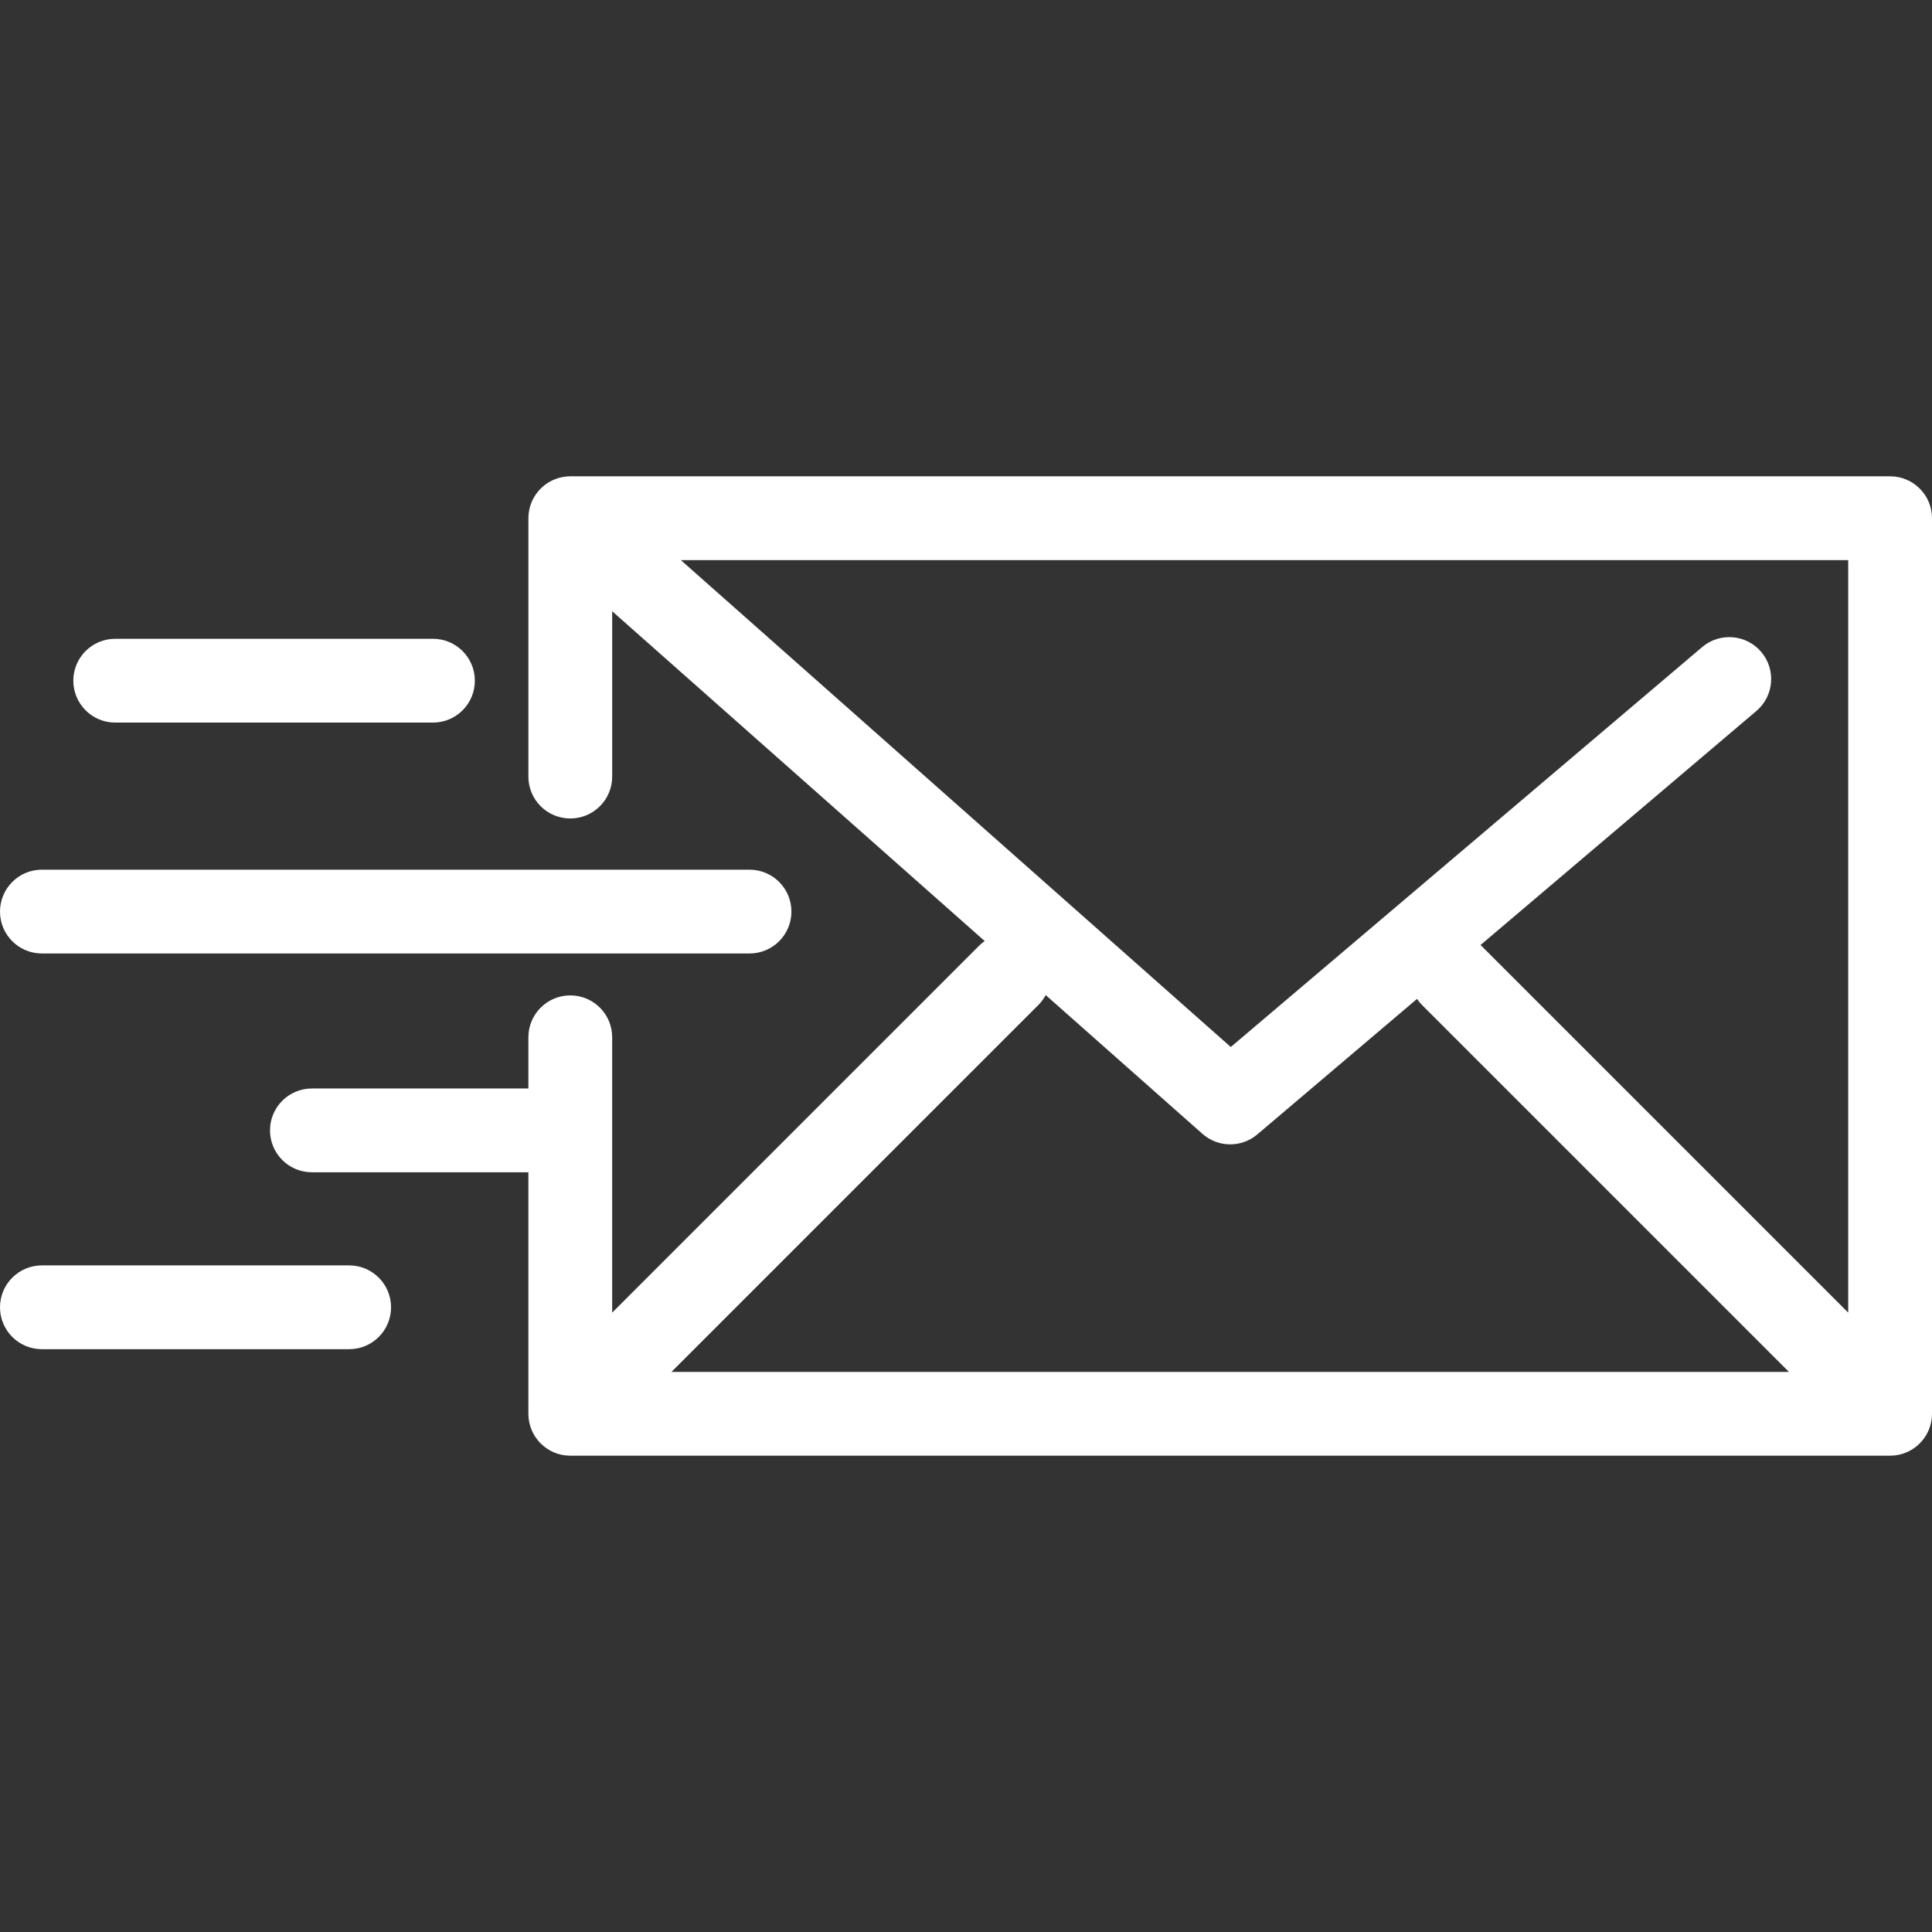 <?xml version="1.0" encoding="UTF-8"?> <!-- Generator: Adobe Illustrator 17.1.0, SVG Export Plug-In . SVG Version: 6.00 Build 0) --> <svg xmlns="http://www.w3.org/2000/svg" xmlns:xlink="http://www.w3.org/1999/xlink" id="Capa_1" x="0px" y="0px" viewBox="0 0 345.834 345.834" style="enable-background:new 0 0 345.834 345.834;" xml:space="preserve" width="512px" height="512px"><rect x="0" y="0" width="345.834" height="345.834" fill="#333333" stroke="none"/> <g> <path d="M339.798,260.429c0.13-0.026,0.257-0.061,0.385-0.094c0.109-0.028,0.219-0.051,0.326-0.084 c0.125-0.038,0.247-0.085,0.369-0.129c0.108-0.039,0.217-0.074,0.324-0.119c0.115-0.048,0.226-0.104,0.338-0.157 c0.109-0.052,0.22-0.1,0.327-0.158c0.107-0.057,0.208-0.122,0.312-0.184c0.107-0.064,0.215-0.124,0.319-0.194 c0.111-0.074,0.214-0.156,0.321-0.236c0.09-0.067,0.182-0.13,0.27-0.202c0.162-0.133,0.316-0.275,0.466-0.421 c0.027-0.026,0.056-0.048,0.083-0.075c0.028-0.028,0.052-0.059,0.079-0.088c0.144-0.148,0.284-0.3,0.416-0.46 c0.077-0.094,0.144-0.192,0.216-0.289c0.074-0.1,0.152-0.197,0.221-0.301c0.074-0.111,0.139-0.226,0.207-0.34 c0.057-0.096,0.118-0.19,0.171-0.289c0.062-0.115,0.114-0.234,0.169-0.351c0.049-0.104,0.101-0.207,0.146-0.314 c0.048-0.115,0.086-0.232,0.128-0.349c0.041-0.114,0.085-0.227,0.12-0.343c0.036-0.118,0.062-0.238,0.092-0.358 c0.029-0.118,0.063-0.234,0.086-0.353c0.028-0.141,0.045-0.283,0.065-0.425c0.014-0.1,0.033-0.199,0.043-0.3 c0.025-0.249,0.038-0.498,0.038-0.748V92.76c0-4.143-3.357-7.5-7.5-7.5h-236.25c-0.066,0-0.13,0.008-0.196,0.01 c-0.143,0.004-0.285,0.01-0.427,0.022c-0.113,0.009-0.225,0.022-0.337,0.037c-0.128,0.016-0.255,0.035-0.382,0.058 c-0.119,0.021-0.237,0.046-0.354,0.073c-0.119,0.028-0.238,0.058-0.356,0.092c-0.117,0.033-0.232,0.069-0.346,0.107 c-0.117,0.04-0.234,0.082-0.349,0.128c-0.109,0.043-0.216,0.087-0.322,0.135c-0.118,0.053-0.235,0.11-0.351,0.169 c-0.099,0.051-0.196,0.103-0.292,0.158c-0.116,0.066-0.23,0.136-0.343,0.208c-0.093,0.06-0.184,0.122-0.274,0.185 c-0.106,0.075-0.211,0.153-0.314,0.235c-0.094,0.075-0.186,0.152-0.277,0.231c-0.09,0.079-0.179,0.158-0.266,0.242 c-0.099,0.095-0.194,0.194-0.288,0.294c-0.047,0.05-0.097,0.094-0.142,0.145c-0.027,0.03-0.048,0.063-0.074,0.093 c-0.094,0.109-0.182,0.223-0.27,0.338c-0.064,0.084-0.13,0.168-0.19,0.254c-0.078,0.112-0.15,0.227-0.222,0.343 c-0.059,0.095-0.12,0.189-0.174,0.286c-0.063,0.112-0.118,0.227-0.175,0.342c-0.052,0.105-0.106,0.21-0.153,0.317 c-0.049,0.113-0.092,0.23-0.135,0.345c-0.043,0.113-0.087,0.225-0.124,0.339c-0.037,0.115-0.067,0.232-0.099,0.349 c-0.032,0.12-0.066,0.239-0.093,0.36c-0.025,0.113-0.042,0.228-0.062,0.342c-0.022,0.13-0.044,0.26-0.06,0.39 c-0.013,0.108-0.019,0.218-0.027,0.328c-0.01,0.14-0.019,0.28-0.021,0.421c-0.001,0.041-0.006,0.081-0.006,0.122v46.252 c0,4.143,3.357,7.5,7.5,7.5s7.5-3.357,7.5-7.5v-29.595l66.681,59.037c-0.348,0.245-0.683,0.516-0.995,0.827l-65.687,65.687v-49.288 c0-4.143-3.357-7.5-7.5-7.5s-7.5,3.357-7.5,7.5v9.164h-38.75c-4.143,0-7.5,3.357-7.5,7.5s3.357,7.5,7.5,7.5h38.75v43.231 c0,4.143,3.357,7.5,7.5,7.5h236.25c0.247,0,0.494-0.013,0.74-0.037c0.115-0.011,0.226-0.033,0.339-0.049 C339.542,260.469,339.67,260.454,339.798,260.429z M330.834,234.967l-65.688-65.687c-0.042-0.042-0.087-0.077-0.13-0.117 l49.383-41.897c3.158-2.68,3.546-7.412,0.866-10.571c-2.678-3.157-7.41-3.547-10.571-0.866l-84.381,71.59l-98.444-87.158h208.965 V234.967z M185.878,179.888c0.535-0.535,0.969-1.131,1.308-1.765l28.051,24.835c1.418,1.255,3.194,1.885,4.972,1.885 c1.726,0,3.451-0.593,4.853-1.781l28.587-24.254c0.26,0.38,0.553,0.743,0.89,1.08l65.687,65.687H120.191L185.878,179.888z" fill="#FFFFFF"></path> <path d="M7.5,170.676h126.667c4.143,0,7.5-3.357,7.5-7.5s-3.357-7.5-7.5-7.5H7.5c-4.143,0-7.5,3.357-7.5,7.5 S3.357,170.676,7.5,170.676z" fill="#FFFFFF"></path> <path d="M20.625,129.345H77.5c4.143,0,7.5-3.357,7.5-7.5s-3.357-7.5-7.5-7.5H20.625c-4.143,0-7.5,3.357-7.5,7.5 S16.482,129.345,20.625,129.345z" fill="#FFFFFF"></path> <path d="M62.5,226.51h-55c-4.143,0-7.5,3.357-7.5,7.5s3.357,7.5,7.5,7.5h55c4.143,0,7.5-3.357,7.5-7.5S66.643,226.51,62.5,226.51z" fill="#FFFFFF"></path> </g> <g> </g> <g> </g> <g> </g> <g> </g> <g> </g> <g> </g> <g> </g> <g> </g> <g> </g> <g> </g> <g> </g> <g> </g> <g> </g> <g> </g> <g> </g> </svg> 